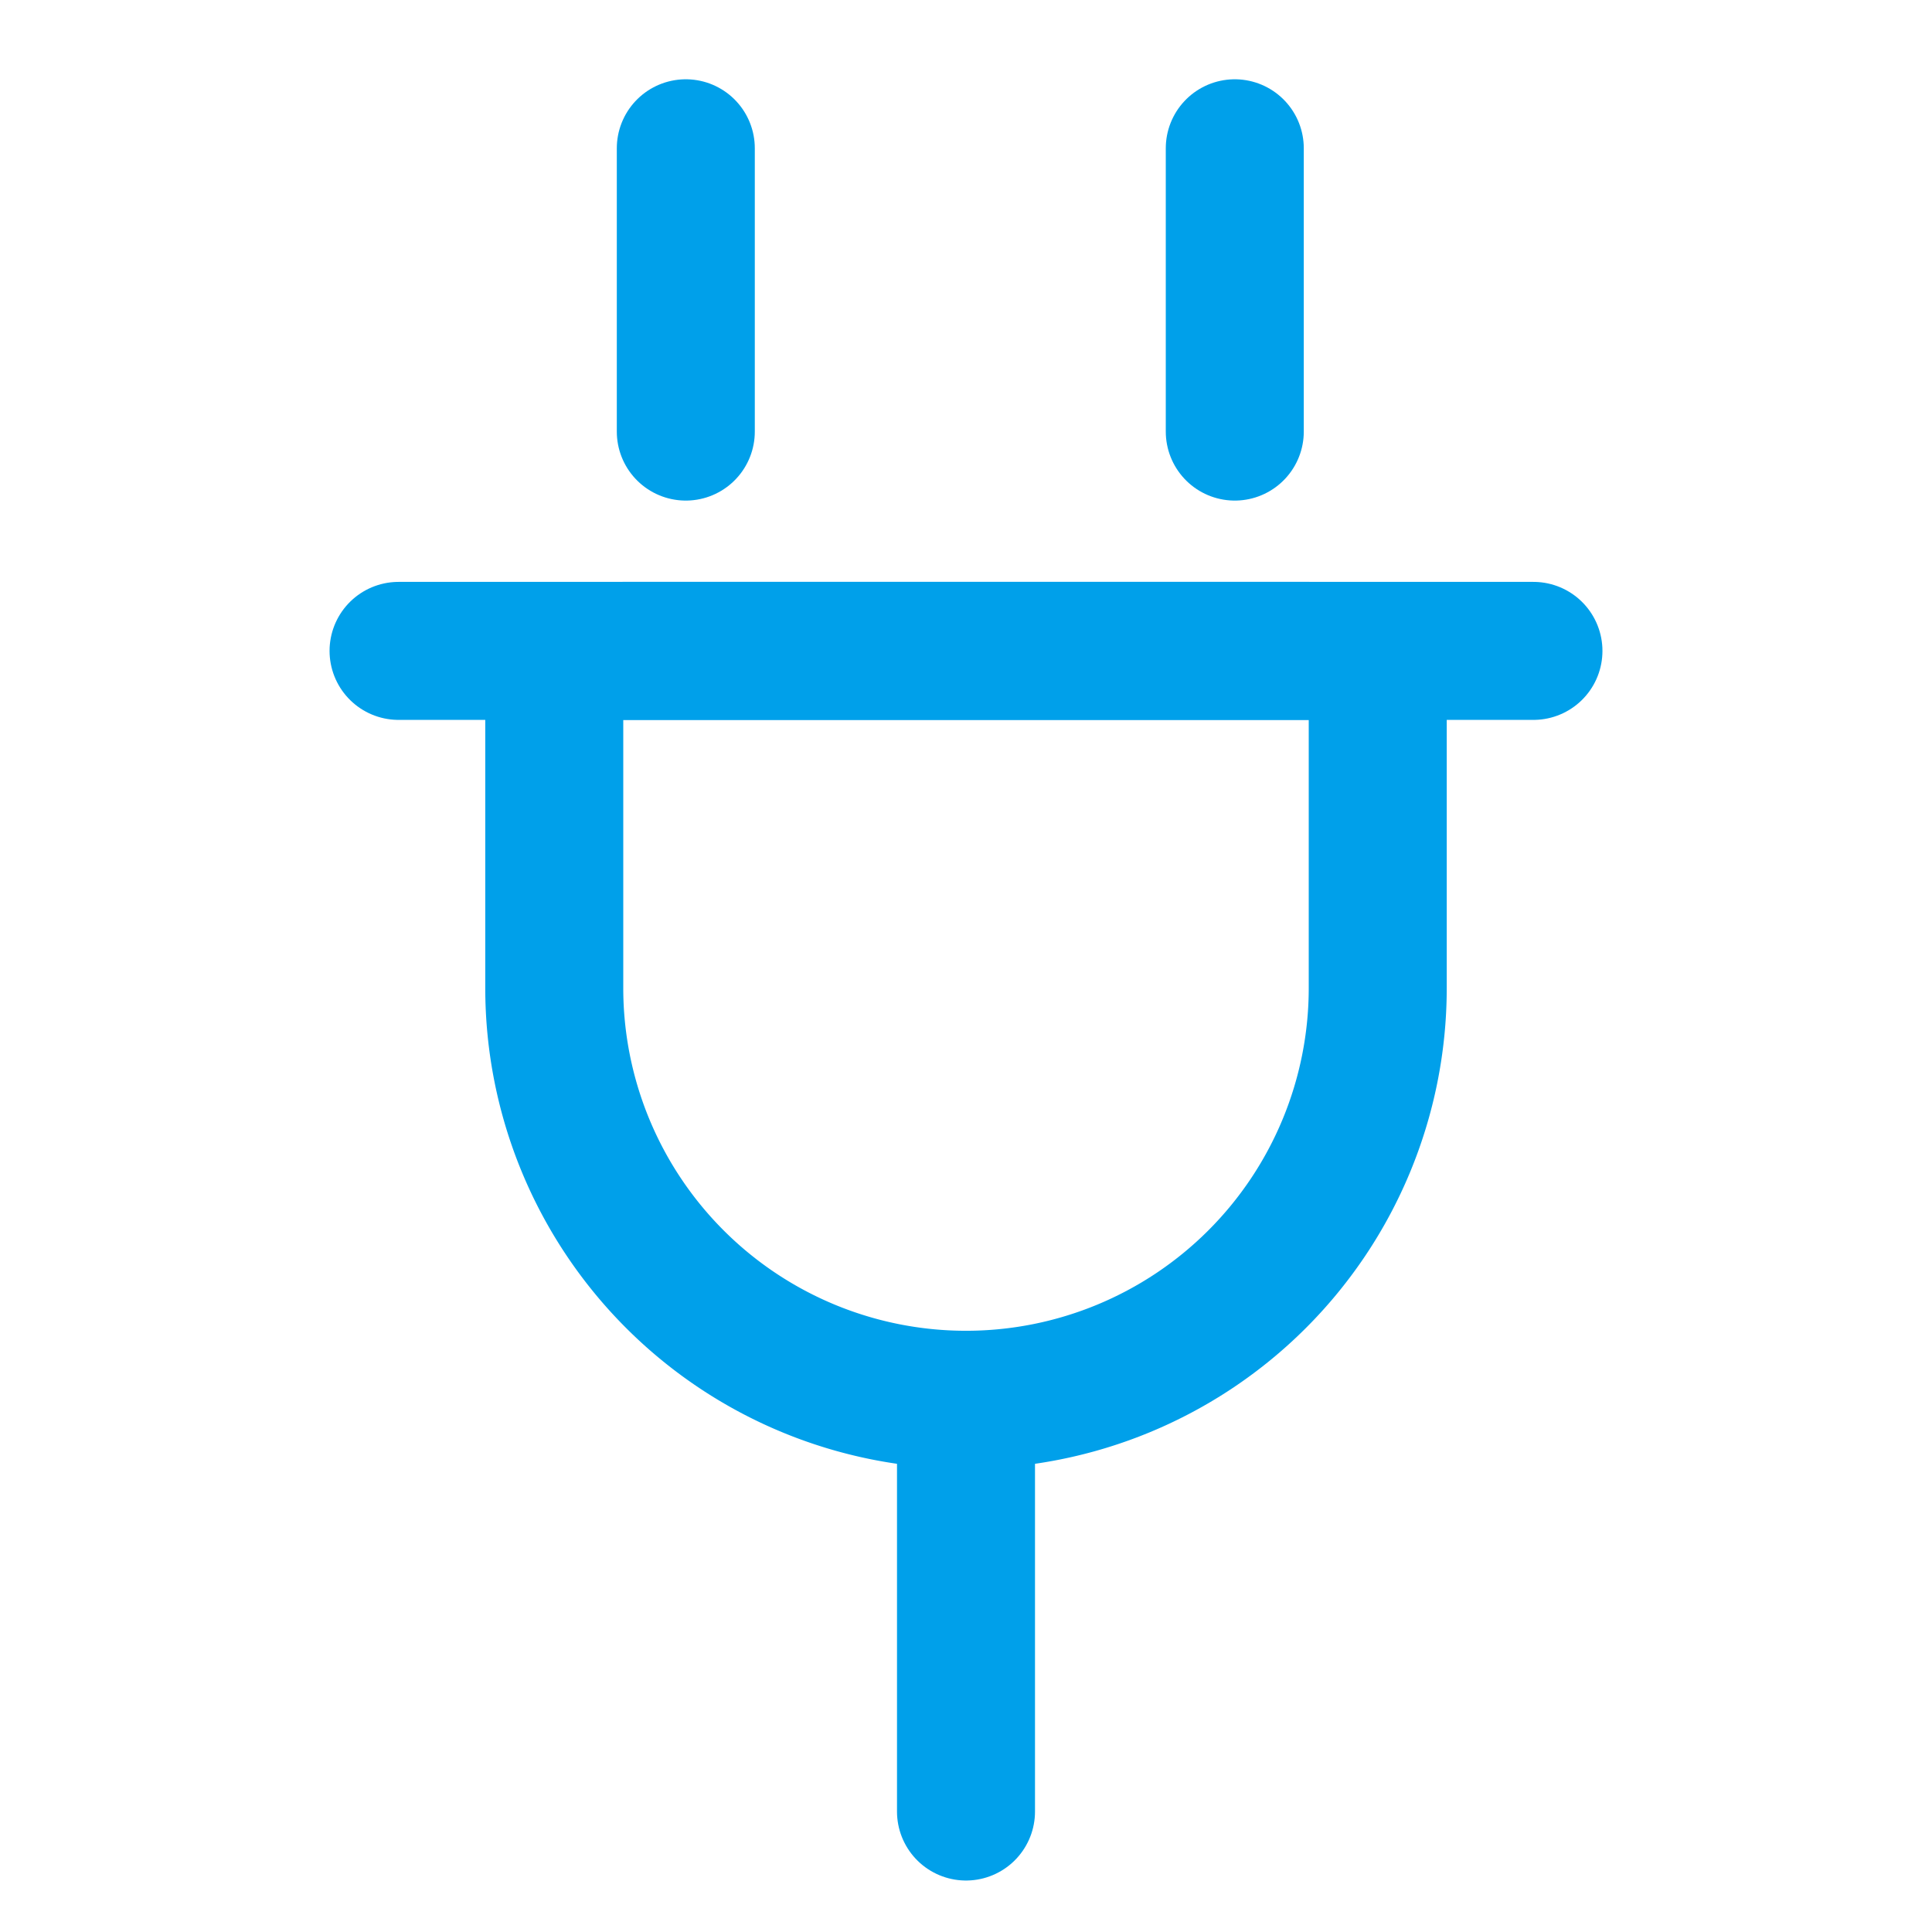 <svg xmlns="http://www.w3.org/2000/svg" width="140" height="140" viewBox="0 0 140 140"><g id="e100d7ac-301a-44e9-a4d0-87de05336476" data-name="Layer 1"><path d="M49.696,10.745V31.274" style="fill:none;stroke:#00a0ea;stroke-linecap:round;stroke-linejoin:round;stroke-width:10px"/><path d="M89.477,10.745V31.274" style="fill:none;stroke:#00a0ea;stroke-linecap:round;stroke-linejoin:round;stroke-width:10px"/><path d="M70,105v26.27" style="fill:none;stroke:#00a0ea;stroke-linecap:round;stroke-linejoin:round;stroke-width:10px"/><path d="M99.836,71.597a29.836,29.836,0,0,1-59.672,0V52.139a4.973,4.973,0,0,1,4.973-4.973H94.863a4.973,4.973,0,0,1,4.973,4.973Z" style="fill:none;stroke:#00a0ea;stroke-linecap:round;stroke-linejoin:round;stroke-width:10px"/><line x1="28.881" y1="47.166" x2="111.119" y2="47.166" style="fill:none;stroke:#00a0ea;stroke-linecap:round;stroke-linejoin:round;stroke-width:10px"/></g></svg>